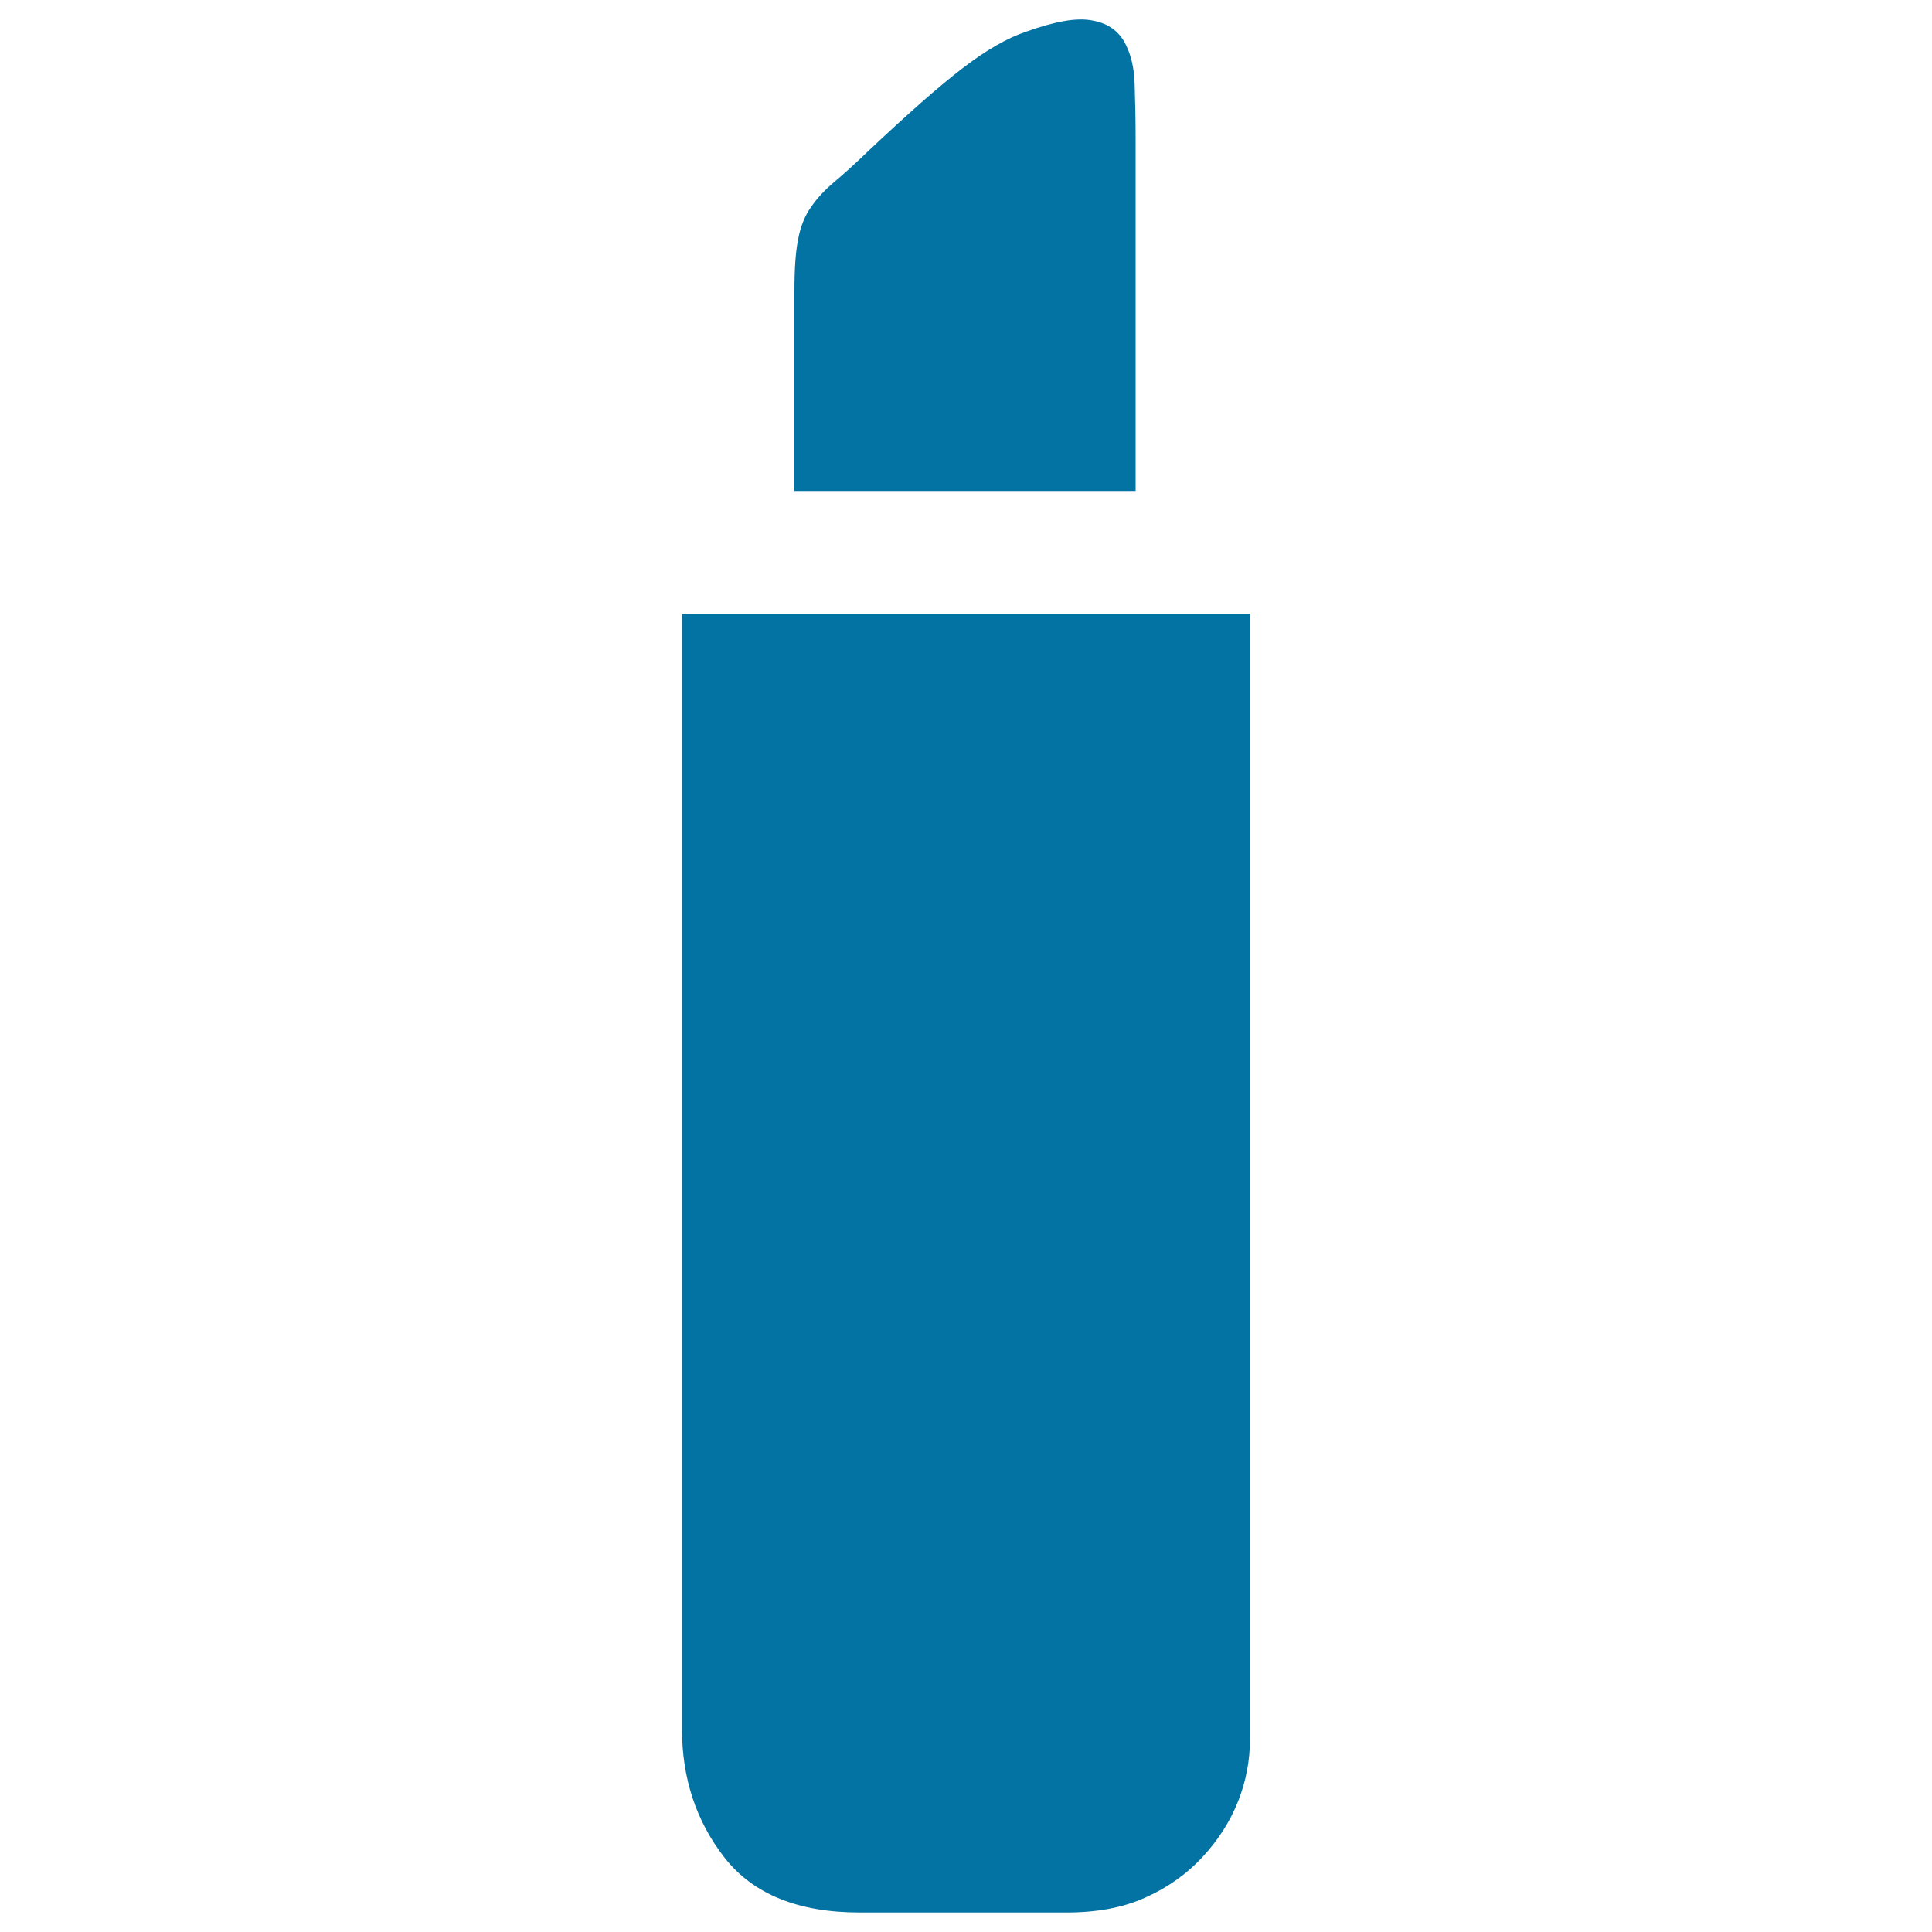 <svg xmlns="http://www.w3.org/2000/svg" viewBox="0 0 1000 1000" style="fill:#0273a2">
<title>Cosmetology SVG icon</title>
<path d="M647,317.7v582.2c0,11.1-2,21.9-6.1,32.3c-4.1,10.4-10.2,20-18.3,28.8c-8.1,8.8-18,15.9-29.6,21.1c-11.6,5.3-25.2,7.8-40.9,7.8H445c-31.9,0-55.2-9.5-70-28.4c-14.7-18.9-22-41.1-22-66.5V317.7L647,317.7L647,317.7z M587.8,254.1H411.2V150.3c0-11.1,0.6-19.9,1.9-26.4c1.2-6.5,3.4-12.1,6.6-16.6c3.1-4.6,7.2-9,12.2-13.2c5-4.2,11-9.6,17.8-16.2c20.1-18.9,36.1-33.1,48.4-42.5c12.2-9.4,23.3-15.8,33.3-19.1c14.5-5.2,25.6-7.2,33.4-5.8c7.8,1.2,13.4,4.9,16.9,10.7c3.4,5.9,5.4,13.4,5.6,22.5c0.3,9.2,0.5,18.7,0.5,28.4L587.8,254.1L587.8,254.1L587.8,254.1z"/>
</svg>